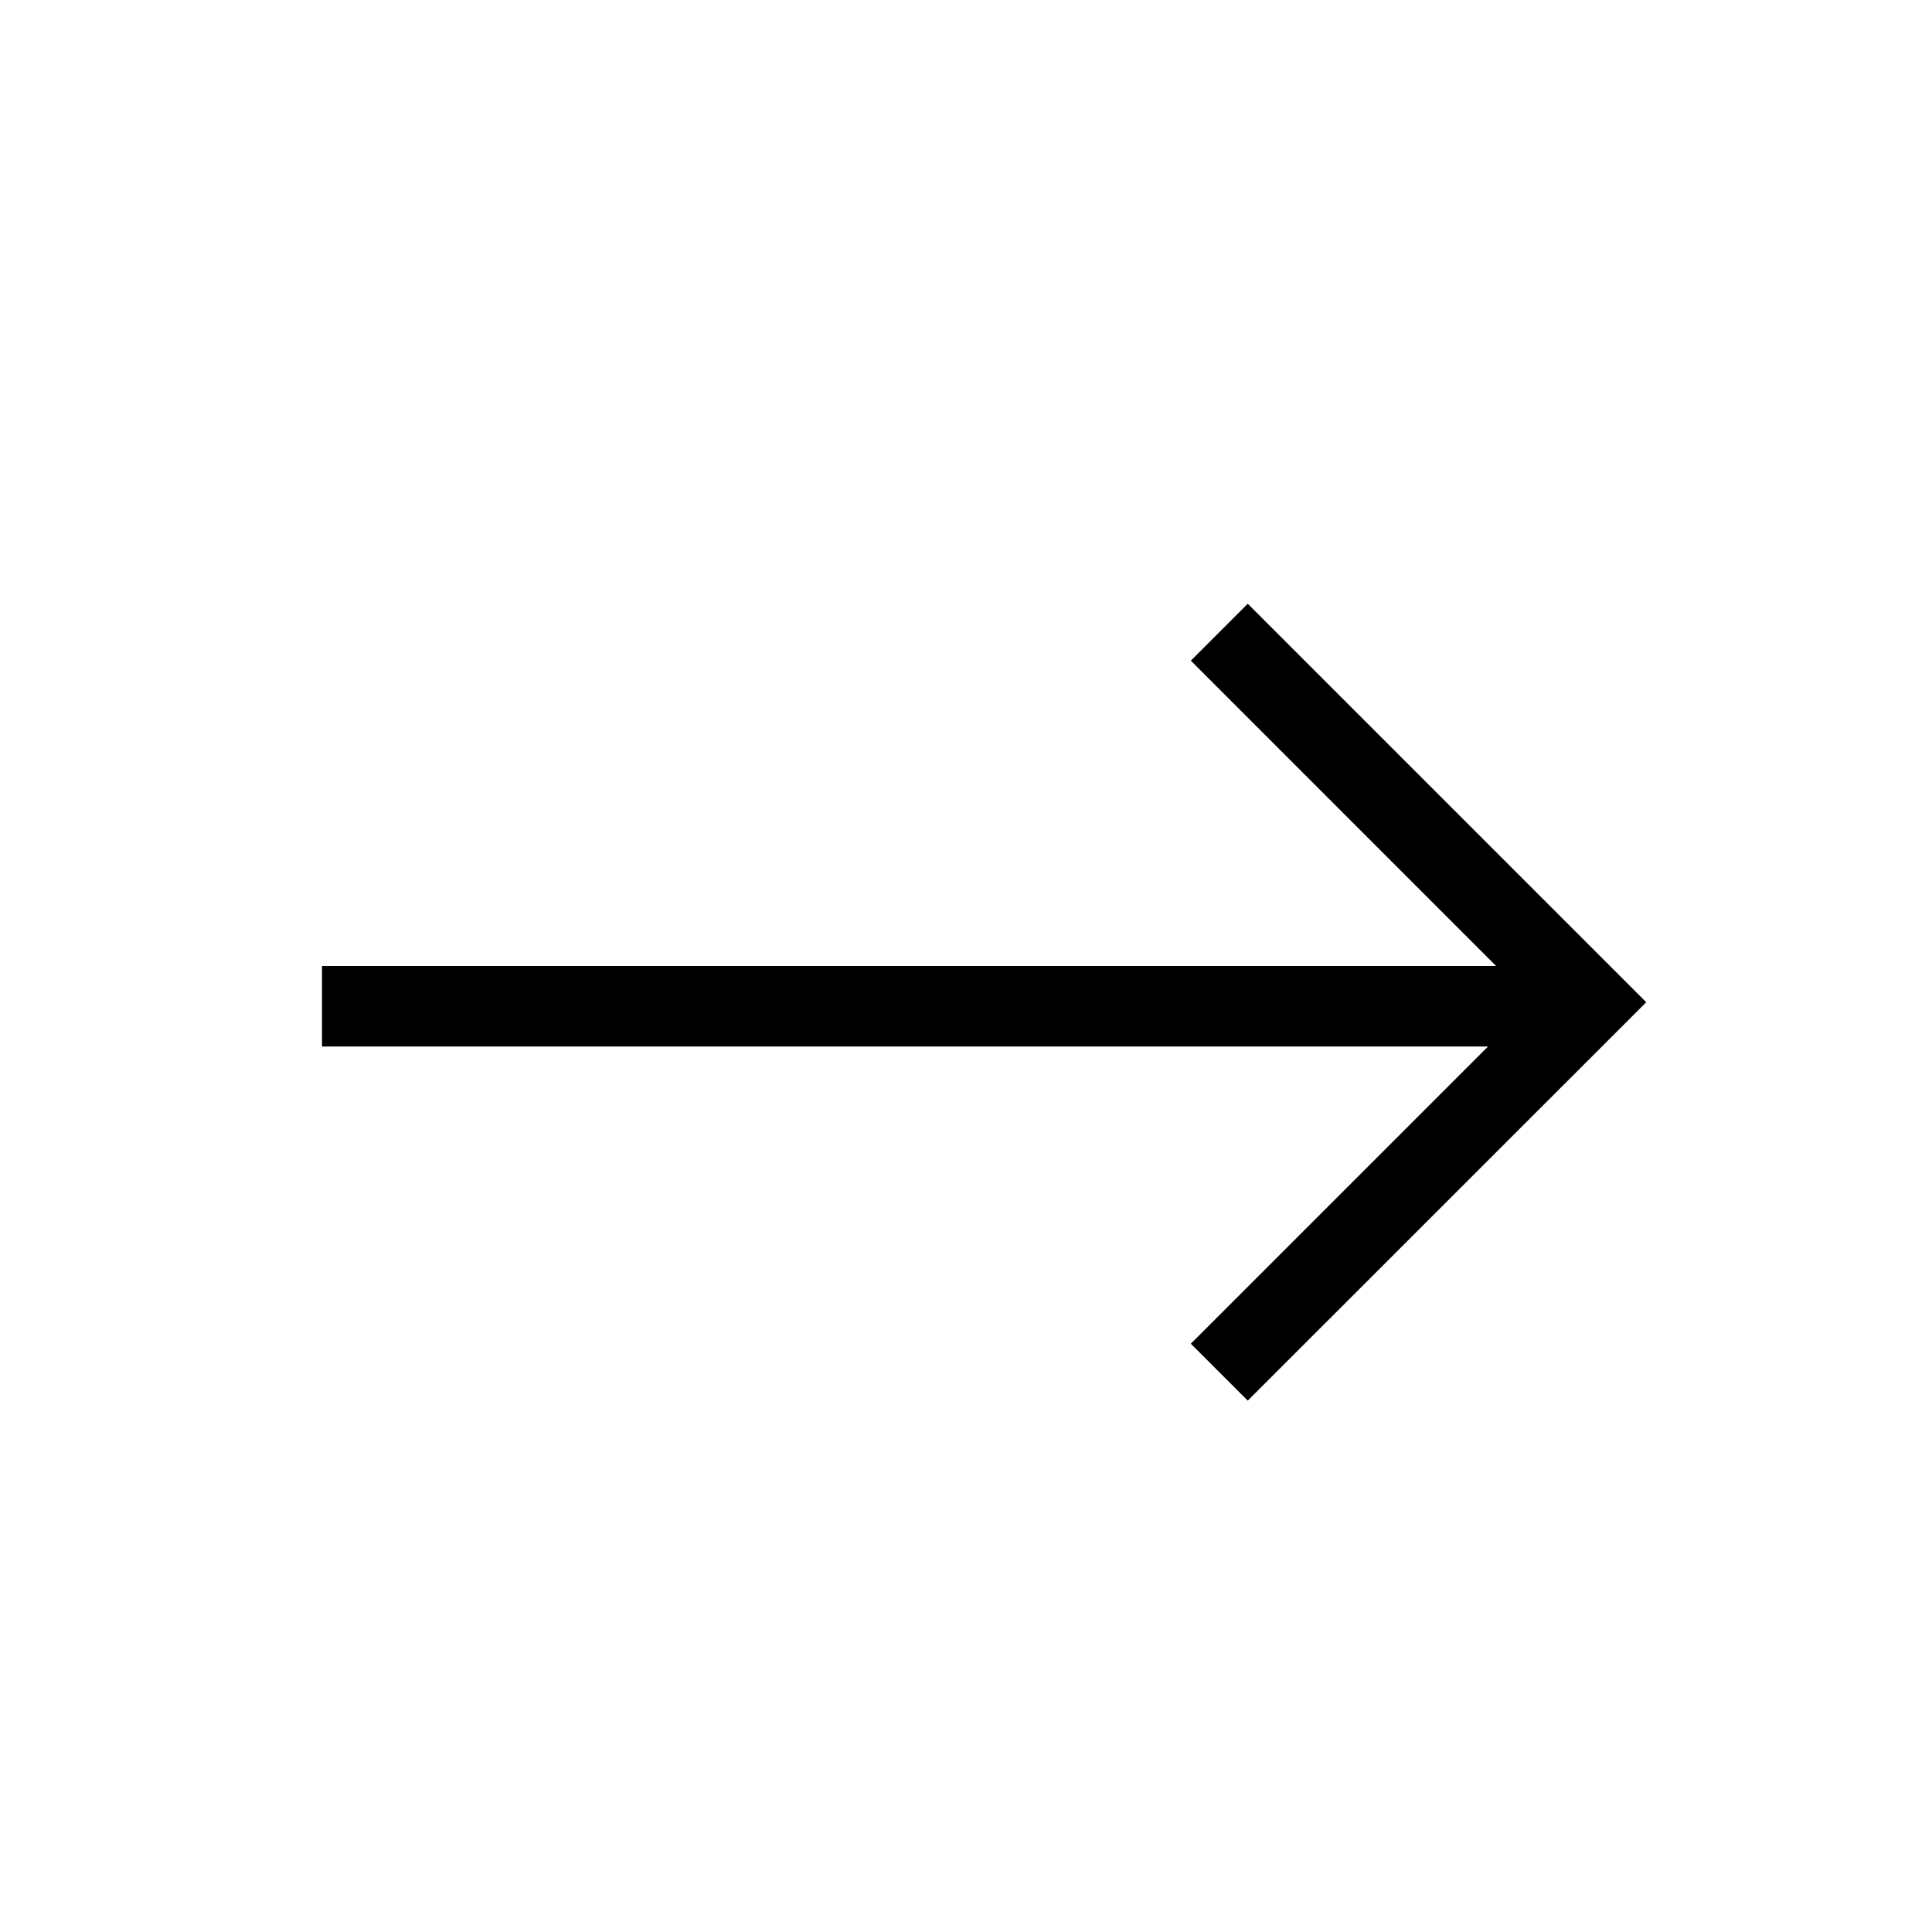 <svg width="24" height="24" viewBox="0 0 24 24" fill="none" xmlns="http://www.w3.org/2000/svg">
<path d="M4 12H19.5C19.776 12 20 12.224 20 12.5C20 12.776 19.776 13 19.5 13H4V12Z" fill="black"/>
<path fill-rule="evenodd" clip-rule="evenodd" d="M15.5 7.5L14.793 8.207L19.035 12.45L14.793 16.692L15.5 17.399L19.743 13.157L20.45 12.45L19.743 11.743L15.5 7.5Z" fill="black"/>
</svg>

